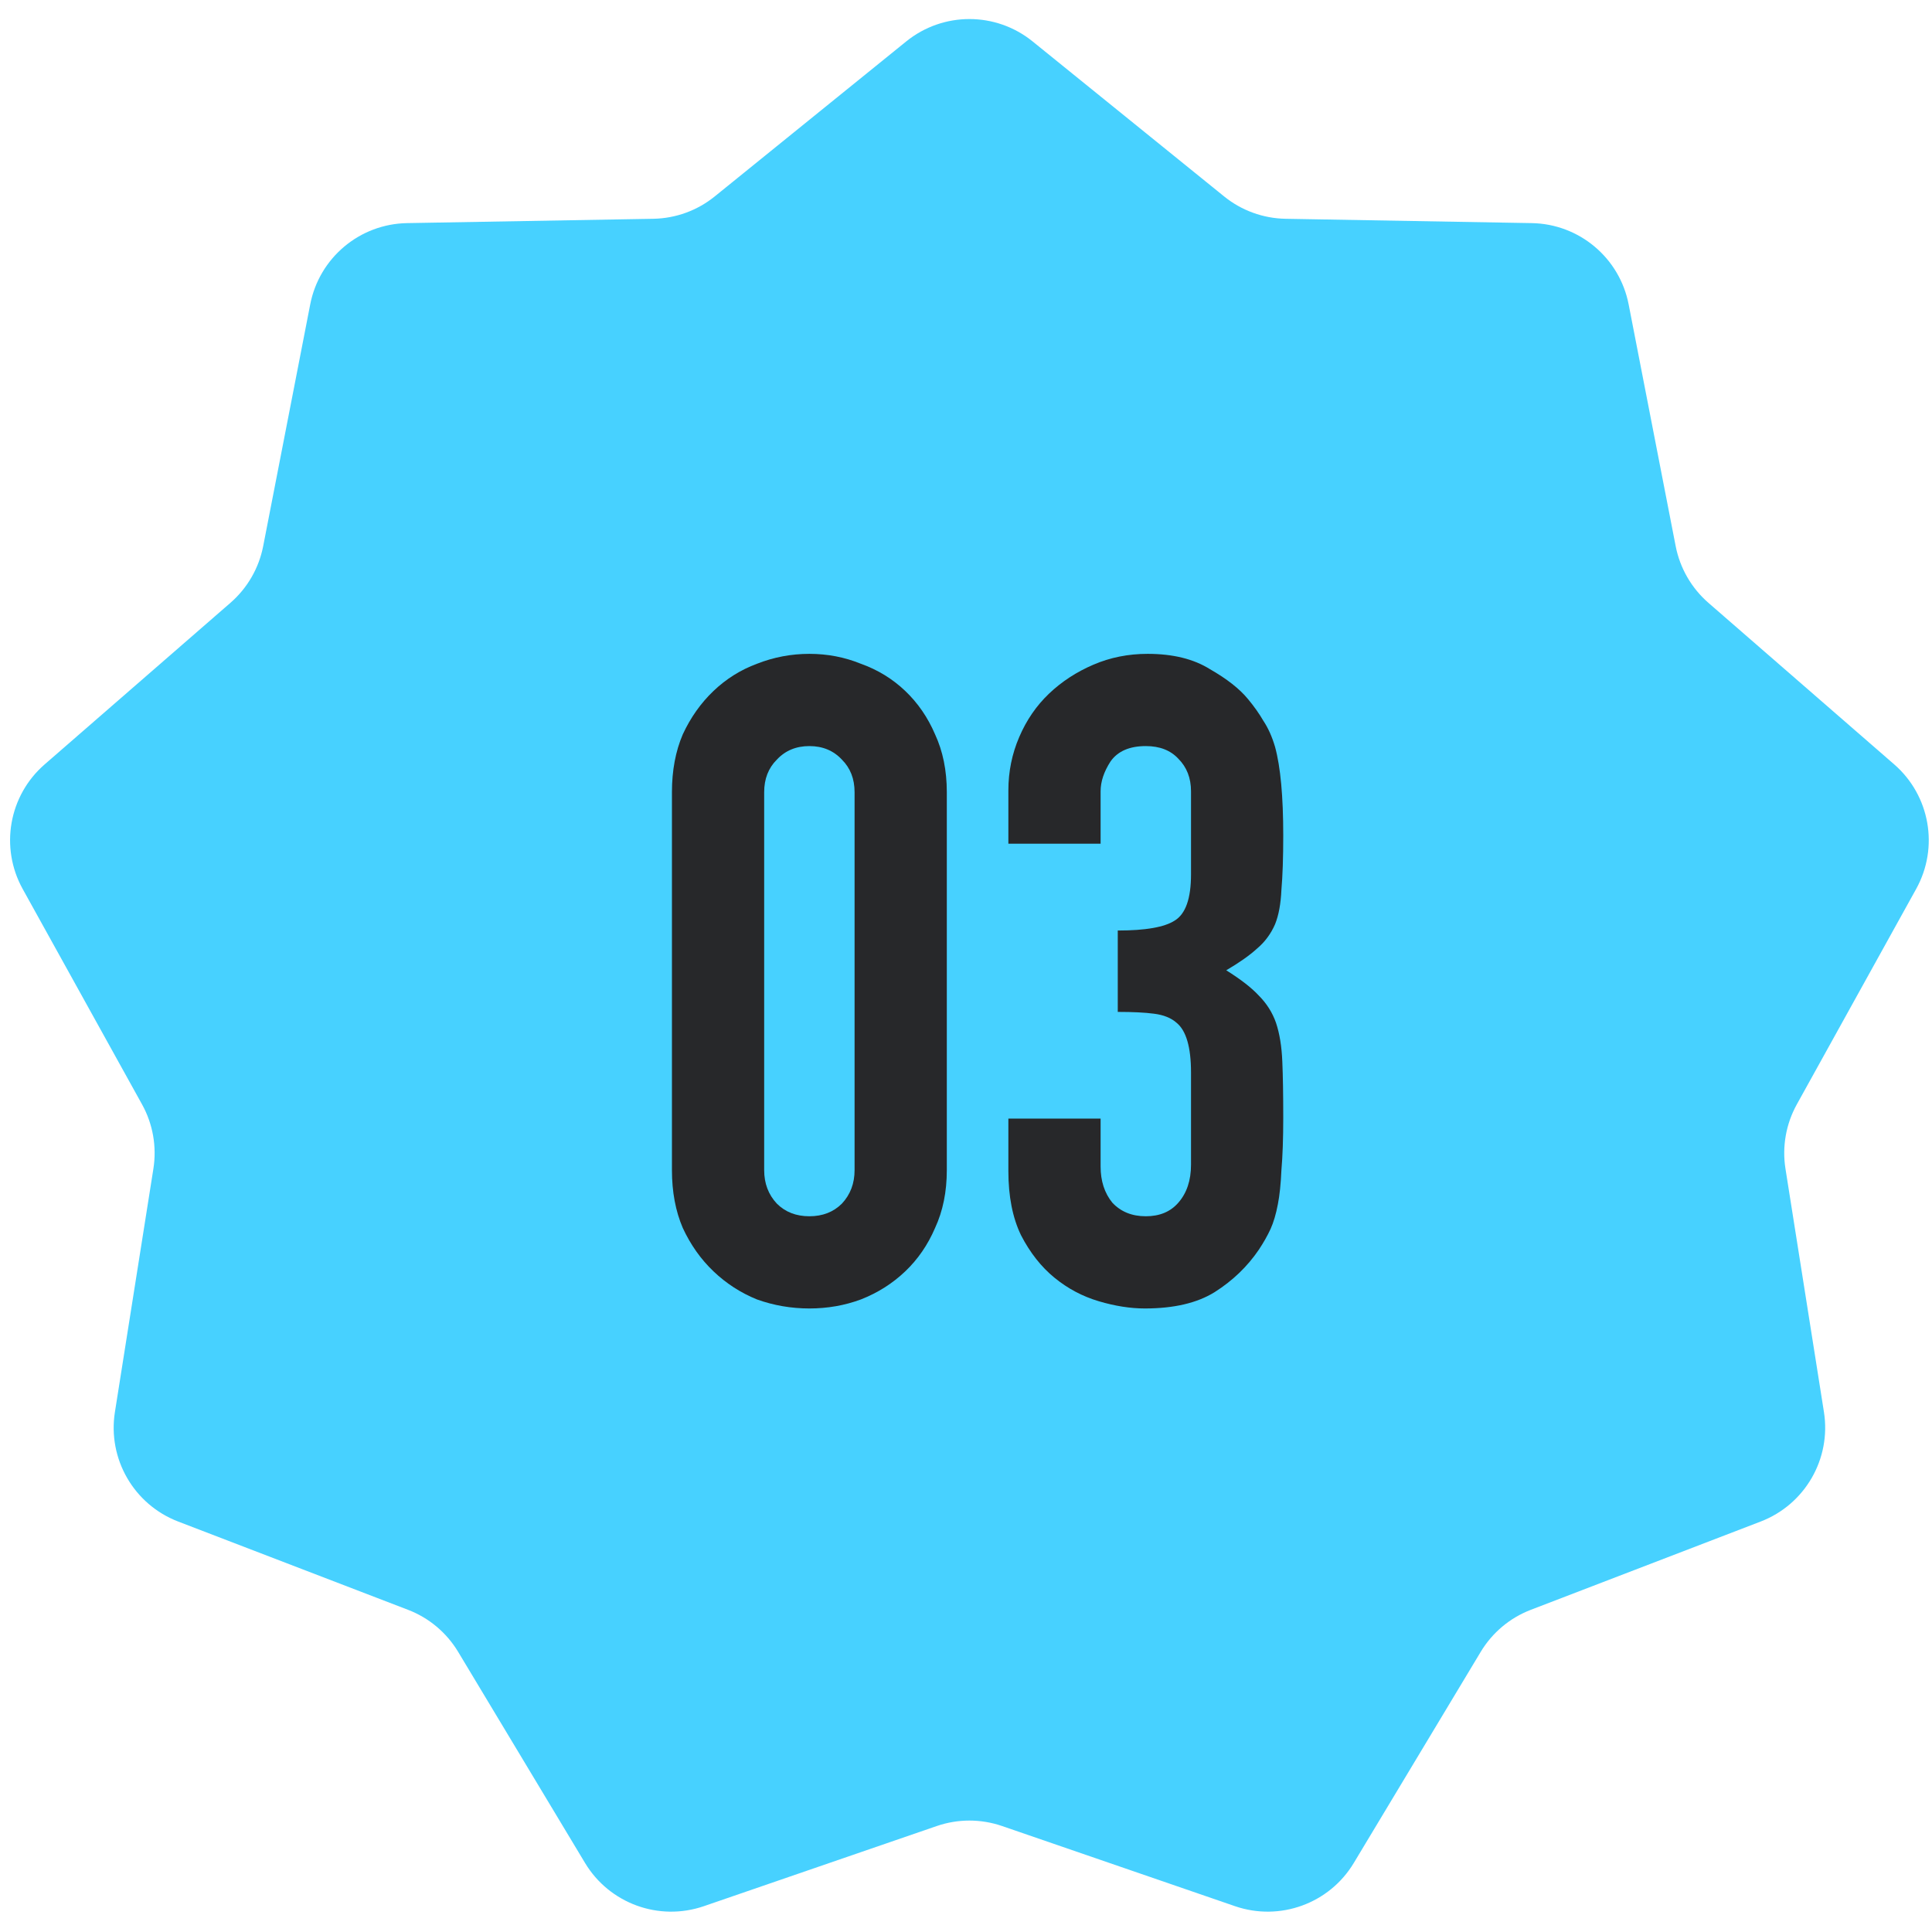 <?xml version="1.0" encoding="UTF-8"?> <svg xmlns="http://www.w3.org/2000/svg" width="58" height="58" viewBox="0 0 58 58" fill="none"><path d="M27.205 1.244C28.312 0.348 29.894 0.348 31 1.244L36.748 5.896C37.271 6.32 37.92 6.556 38.592 6.568L45.986 6.698C47.409 6.723 48.621 7.74 48.893 9.138L50.305 16.396C50.434 17.056 50.779 17.654 51.286 18.096L56.866 22.948C57.94 23.882 58.215 25.44 57.525 26.686L53.942 33.154C53.616 33.742 53.496 34.422 53.601 35.086L54.756 42.39C54.978 43.796 54.187 45.166 52.858 45.677L45.956 48.328C45.328 48.569 44.799 49.013 44.452 49.59L40.642 55.927C39.909 57.147 38.422 57.688 37.076 57.225L30.084 54.819C29.448 54.6 28.757 54.6 28.122 54.819L21.13 57.225C19.783 57.688 18.297 57.147 17.563 55.927L13.754 49.59C13.407 49.013 12.878 48.569 12.25 48.328L5.347 45.677C4.018 45.166 3.227 43.796 3.45 42.39L4.605 35.086C4.71 34.422 4.59 33.742 4.264 33.154L0.68 26.686C-0.009 25.44 0.265 23.882 1.34 22.948L6.919 18.096C7.427 17.654 7.772 17.056 7.901 16.396L9.313 9.138C9.585 7.74 10.797 6.723 12.22 6.698L19.613 6.568C20.286 6.556 20.935 6.32 21.458 5.896L27.205 1.244Z" fill="#47D1FF"></path><path d="M20.172 23.782C20.172 23.131 20.281 22.551 20.498 22.045C20.733 21.538 21.041 21.104 21.421 20.742C21.801 20.38 22.235 20.108 22.724 19.927C23.23 19.728 23.755 19.629 24.298 19.629C24.841 19.629 25.357 19.728 25.845 19.927C26.352 20.108 26.795 20.38 27.175 20.742C27.555 21.104 27.854 21.538 28.071 22.045C28.306 22.551 28.424 23.131 28.424 23.782V35.128C28.424 35.78 28.306 36.359 28.071 36.865C27.854 37.372 27.555 37.806 27.175 38.168C26.795 38.53 26.352 38.811 25.845 39.01C25.357 39.191 24.841 39.281 24.298 39.281C23.755 39.281 23.23 39.191 22.724 39.01C22.235 38.811 21.801 38.53 21.421 38.168C21.041 37.806 20.733 37.372 20.498 36.865C20.281 36.359 20.172 35.78 20.172 35.128V23.782ZM22.941 35.128C22.941 35.526 23.067 35.861 23.321 36.133C23.574 36.386 23.9 36.513 24.298 36.513C24.696 36.513 25.022 36.386 25.275 36.133C25.529 35.861 25.655 35.526 25.655 35.128V23.782C25.655 23.384 25.529 23.058 25.275 22.805C25.022 22.533 24.696 22.398 24.298 22.398C23.9 22.398 23.574 22.533 23.321 22.805C23.067 23.058 22.941 23.384 22.941 23.782V35.128Z" fill="#27282A"></path><path d="M33.556 27.935C34.389 27.935 34.959 27.835 35.266 27.636C35.592 27.437 35.755 26.976 35.755 26.252V23.755C35.755 23.357 35.628 23.031 35.375 22.778C35.14 22.524 34.814 22.398 34.398 22.398C33.909 22.398 33.556 22.551 33.339 22.859C33.14 23.167 33.041 23.465 33.041 23.755V25.329H30.272V23.728C30.272 23.167 30.38 22.633 30.598 22.126C30.815 21.619 31.113 21.185 31.493 20.823C31.873 20.461 32.317 20.172 32.823 19.955C33.33 19.737 33.873 19.629 34.452 19.629C35.212 19.629 35.836 19.783 36.325 20.09C36.832 20.38 37.212 20.678 37.465 20.986C37.646 21.203 37.8 21.42 37.926 21.637C38.071 21.855 38.189 22.117 38.279 22.425C38.442 23.022 38.524 23.909 38.524 25.085C38.524 25.754 38.505 26.297 38.469 26.713C38.451 27.13 38.388 27.474 38.279 27.745C38.153 28.035 37.972 28.279 37.736 28.478C37.519 28.677 37.212 28.894 36.813 29.129C37.248 29.401 37.574 29.654 37.791 29.889C38.026 30.125 38.198 30.396 38.306 30.704C38.415 31.029 38.478 31.419 38.496 31.871C38.515 32.305 38.524 32.866 38.524 33.554C38.524 34.187 38.505 34.712 38.469 35.128C38.451 35.544 38.415 35.888 38.361 36.16C38.306 36.449 38.234 36.694 38.144 36.893C38.053 37.092 37.935 37.3 37.791 37.517C37.447 38.024 37.004 38.449 36.461 38.793C35.936 39.118 35.239 39.281 34.37 39.281C33.936 39.281 33.475 39.209 32.986 39.064C32.498 38.919 32.054 38.684 31.656 38.358C31.258 38.033 30.923 37.607 30.652 37.083C30.398 36.558 30.272 35.915 30.272 35.155V33.581H33.041V35.02C33.041 35.454 33.158 35.816 33.393 36.105C33.647 36.377 33.981 36.513 34.398 36.513C34.814 36.513 35.14 36.377 35.375 36.105C35.628 35.816 35.755 35.436 35.755 34.965V32.197C35.755 31.437 35.61 30.939 35.321 30.704C35.158 30.559 34.931 30.468 34.642 30.432C34.37 30.396 34.009 30.378 33.556 30.378V27.935Z" fill="#27282A"></path></svg> 